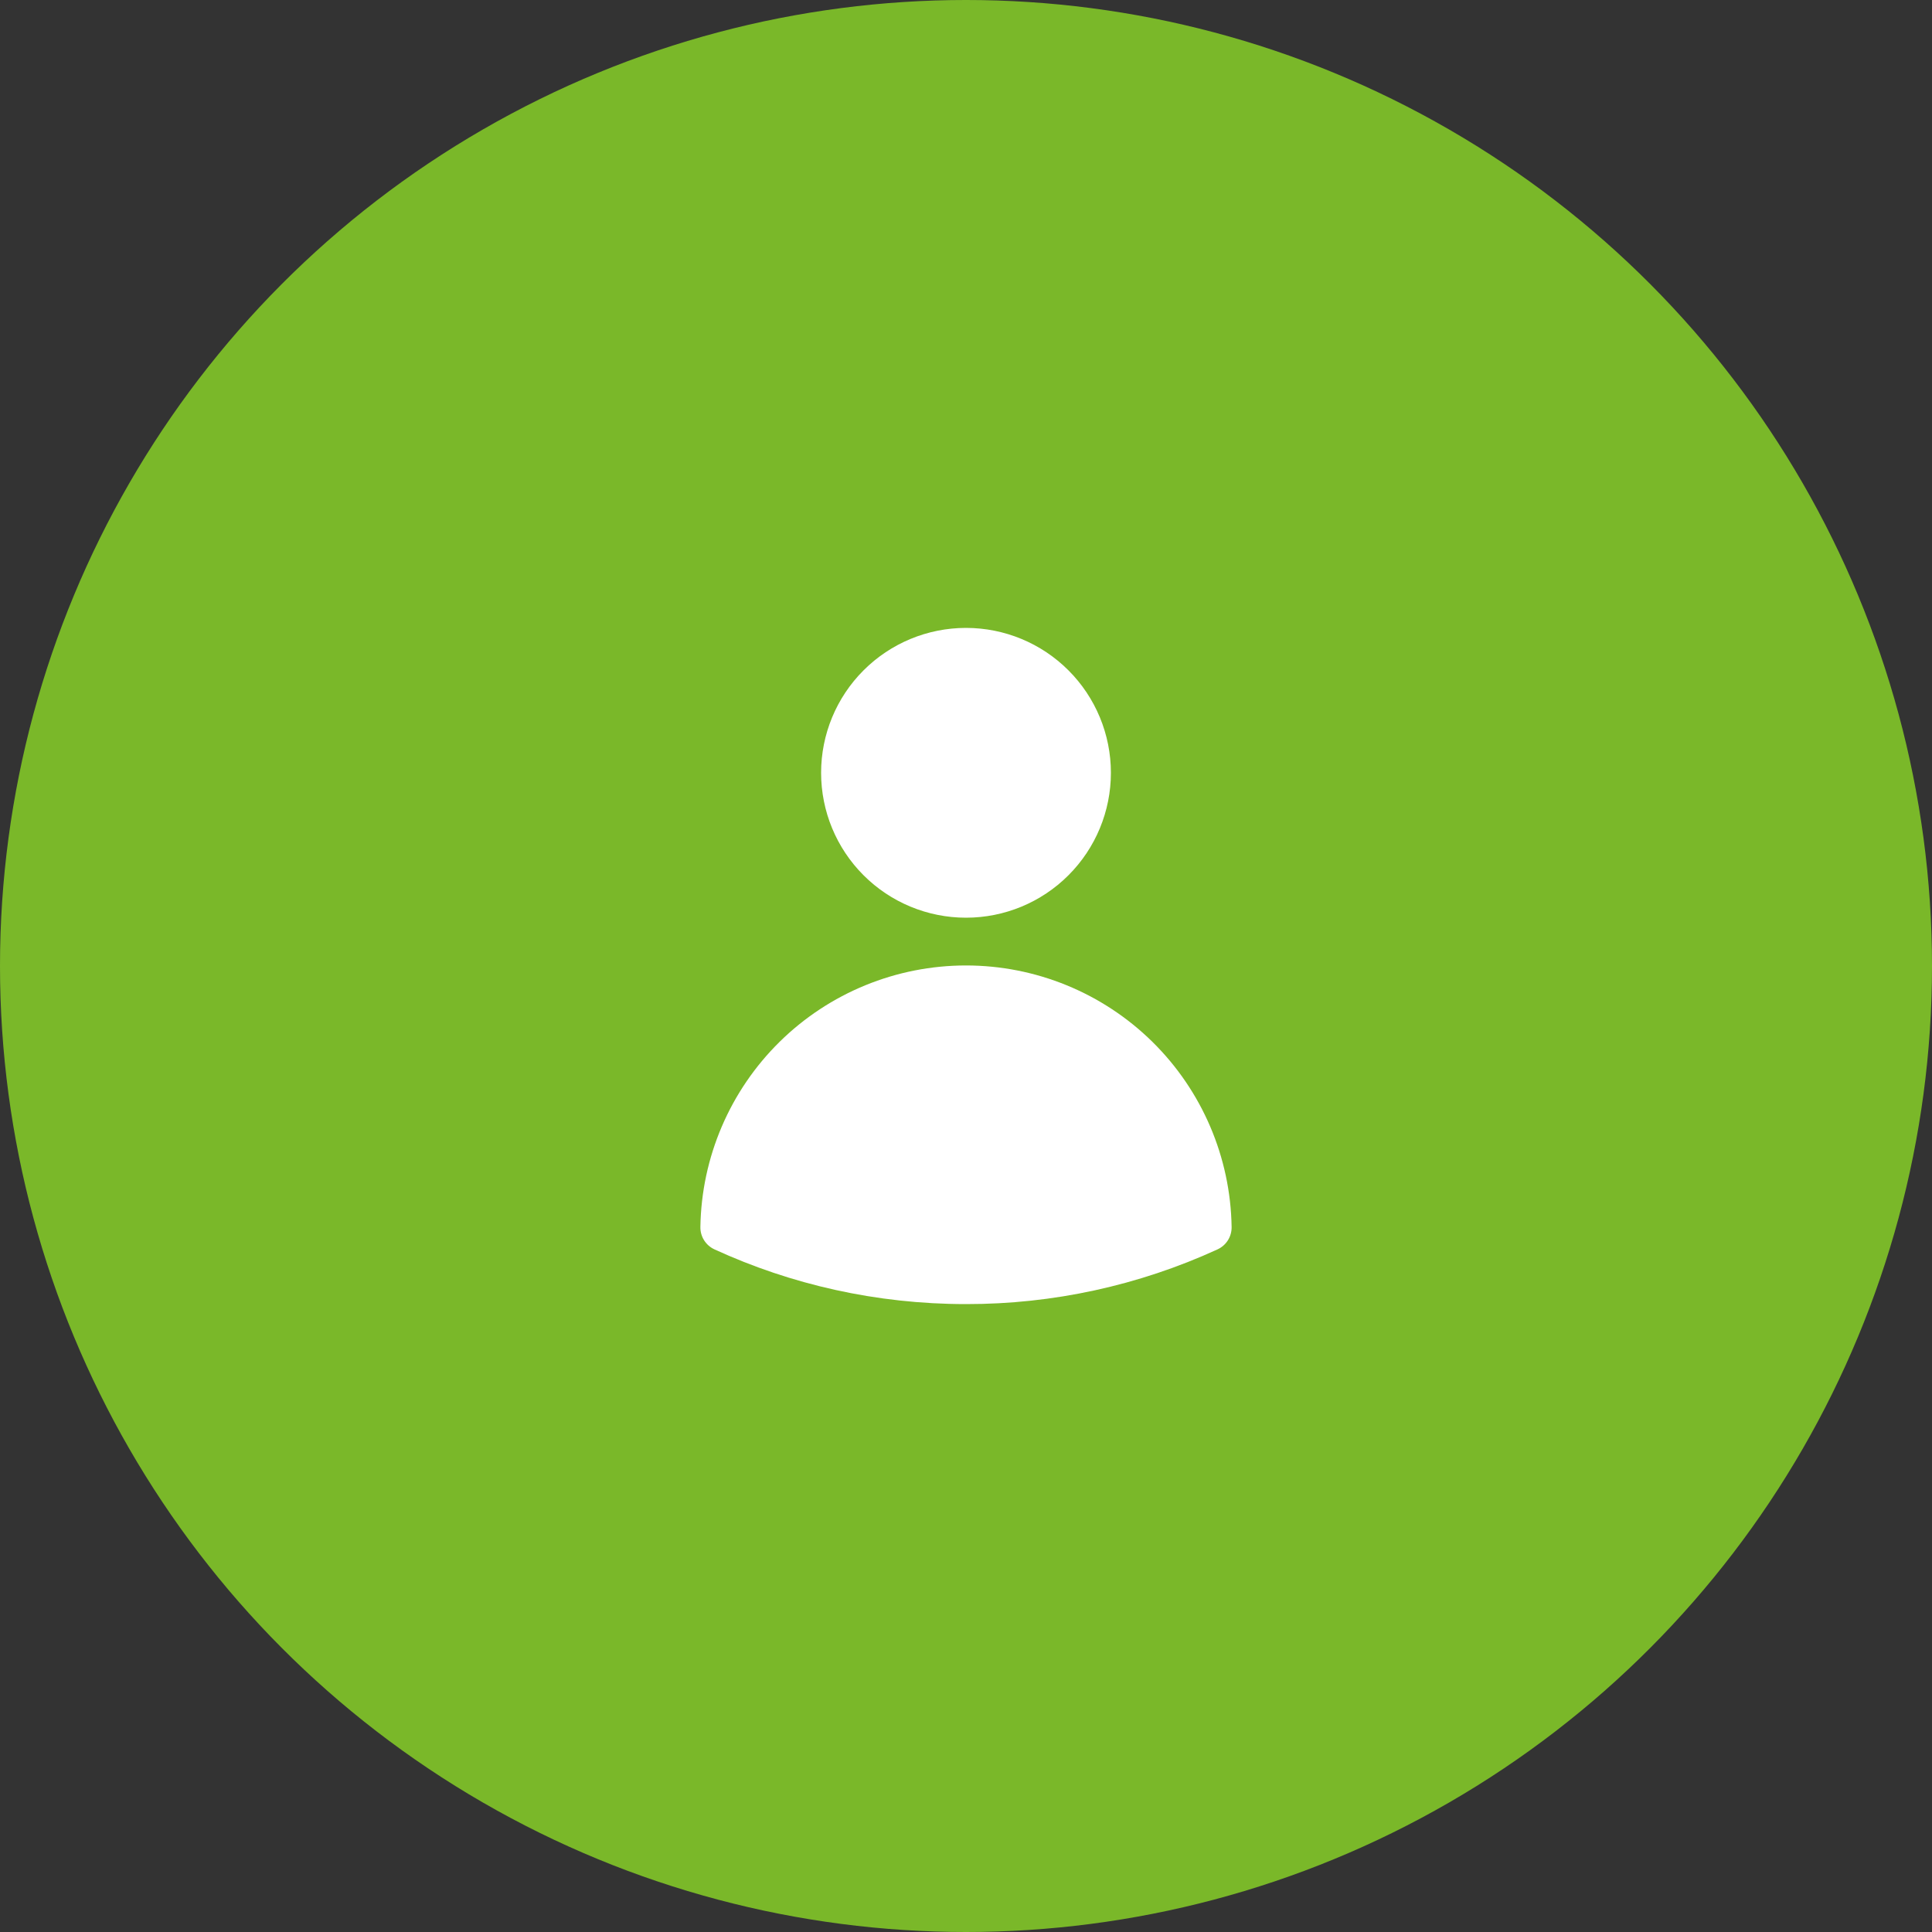 <svg xmlns="http://www.w3.org/2000/svg" width="100" height="100" viewBox="0 0 100 100" fill="none"><rect x="0" y="0" width="100" height="100" fill="#333333" stroke="none"/><circle cx="50" cy="50" r="50" fill="#7AB829"></circle><path fill-rule="evenodd" clip-rule="evenodd" d="M42.5 40C42.5 38.011 43.29 36.103 44.697 34.697C46.103 33.29 48.011 32.5 50 32.5C51.989 32.5 53.897 33.29 55.303 34.697C56.71 36.103 57.5 38.011 57.5 40C57.5 41.989 56.71 43.897 55.303 45.303C53.897 46.71 51.989 47.5 50 47.5C48.011 47.5 46.103 46.71 44.697 45.303C43.29 43.897 42.5 41.989 42.5 40ZM36.252 63.508C36.308 59.899 37.781 56.457 40.353 53.924C42.925 51.392 46.39 49.972 50 49.972C53.61 49.972 57.075 51.392 59.647 53.924C62.219 56.457 63.692 59.899 63.748 63.508C63.753 63.751 63.686 63.99 63.557 64.196C63.427 64.402 63.241 64.565 63.02 64.667C58.935 66.54 54.494 67.506 50 67.5C45.357 67.5 40.945 66.487 36.98 64.667C36.759 64.565 36.573 64.402 36.443 64.196C36.314 63.99 36.247 63.751 36.252 63.508Z" fill="white"></path></svg>